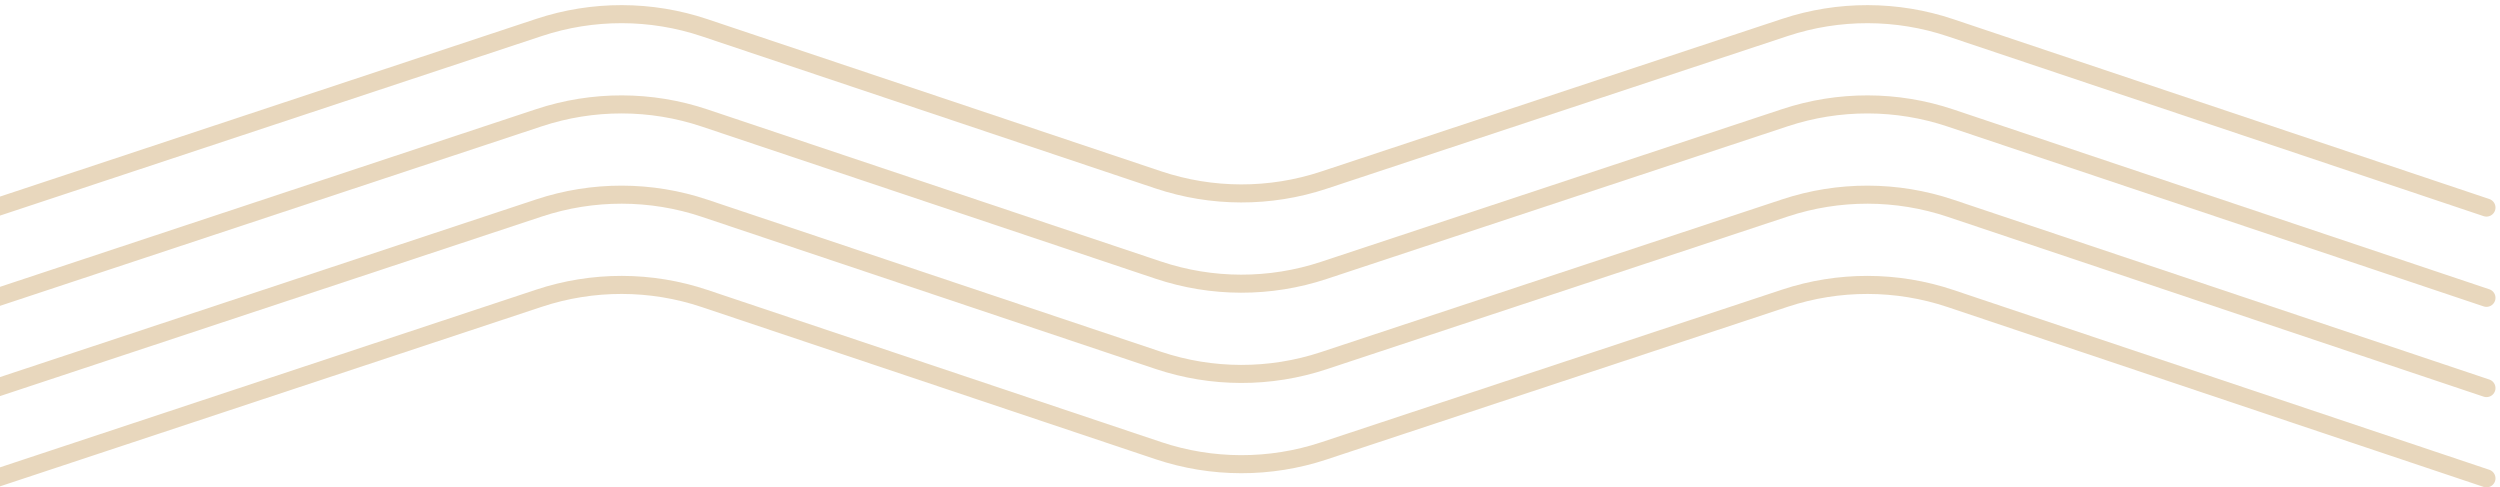 <svg width="277" height="54" viewBox="0 0 277 54" fill="none" xmlns="http://www.w3.org/2000/svg">
<path d="M-0.5 23C19.576 16.347 39.653 9.695 59.729 3.041C65.686 1.067 72.122 1.078 78.071 3.073C94.827 8.691 111.583 14.31 128.339 19.928C134.286 21.922 140.719 21.934 146.674 19.962C163.707 14.322 180.74 8.681 197.773 3.04C203.73 1.067 210.167 1.079 216.116 3.075C235.911 9.717 255.705 16.359 275.5 23" stroke="#E8D7BD" stroke-width="2" stroke-miterlimit="10" stroke-linecap="round"/>
<path d="M-0.5 33C19.576 26.347 39.653 19.695 59.729 13.041C65.686 11.067 72.122 11.078 78.071 13.073C94.827 18.691 111.583 24.31 128.339 29.928C134.286 31.922 140.719 31.934 146.674 29.962C163.707 24.322 180.74 18.681 197.773 13.04C203.73 11.067 210.167 11.079 216.116 13.075C235.911 19.716 255.705 26.359 275.5 33" stroke="#E8D7BD" stroke-width="2" stroke-miterlimit="10" stroke-linecap="round"/>
<path d="M-0.5 43C19.576 36.347 39.653 29.695 59.729 23.041C65.686 21.067 72.122 21.078 78.071 23.073C94.827 28.691 111.583 34.31 128.339 39.928C134.286 41.922 140.719 41.934 146.674 39.962C163.707 34.322 180.74 28.681 197.773 23.04C203.73 21.067 210.167 21.079 216.116 23.075C235.911 29.716 255.705 36.359 275.5 43" stroke="#E8D7BD" stroke-width="2" stroke-miterlimit="10" stroke-linecap="round"/>
<path d="M-0.5 53C19.576 46.347 39.653 39.695 59.729 33.041C65.686 31.067 72.122 31.078 78.071 33.073C94.827 38.691 111.583 44.31 128.339 49.928C134.286 51.922 140.719 51.934 146.674 49.962C163.707 44.322 180.74 38.681 197.773 33.039C203.73 31.067 210.167 31.079 216.116 33.075C235.911 39.717 255.705 46.359 275.5 53" stroke="#E8D7BD" stroke-width="2" stroke-miterlimit="10" stroke-linecap="round"/>
</svg>
